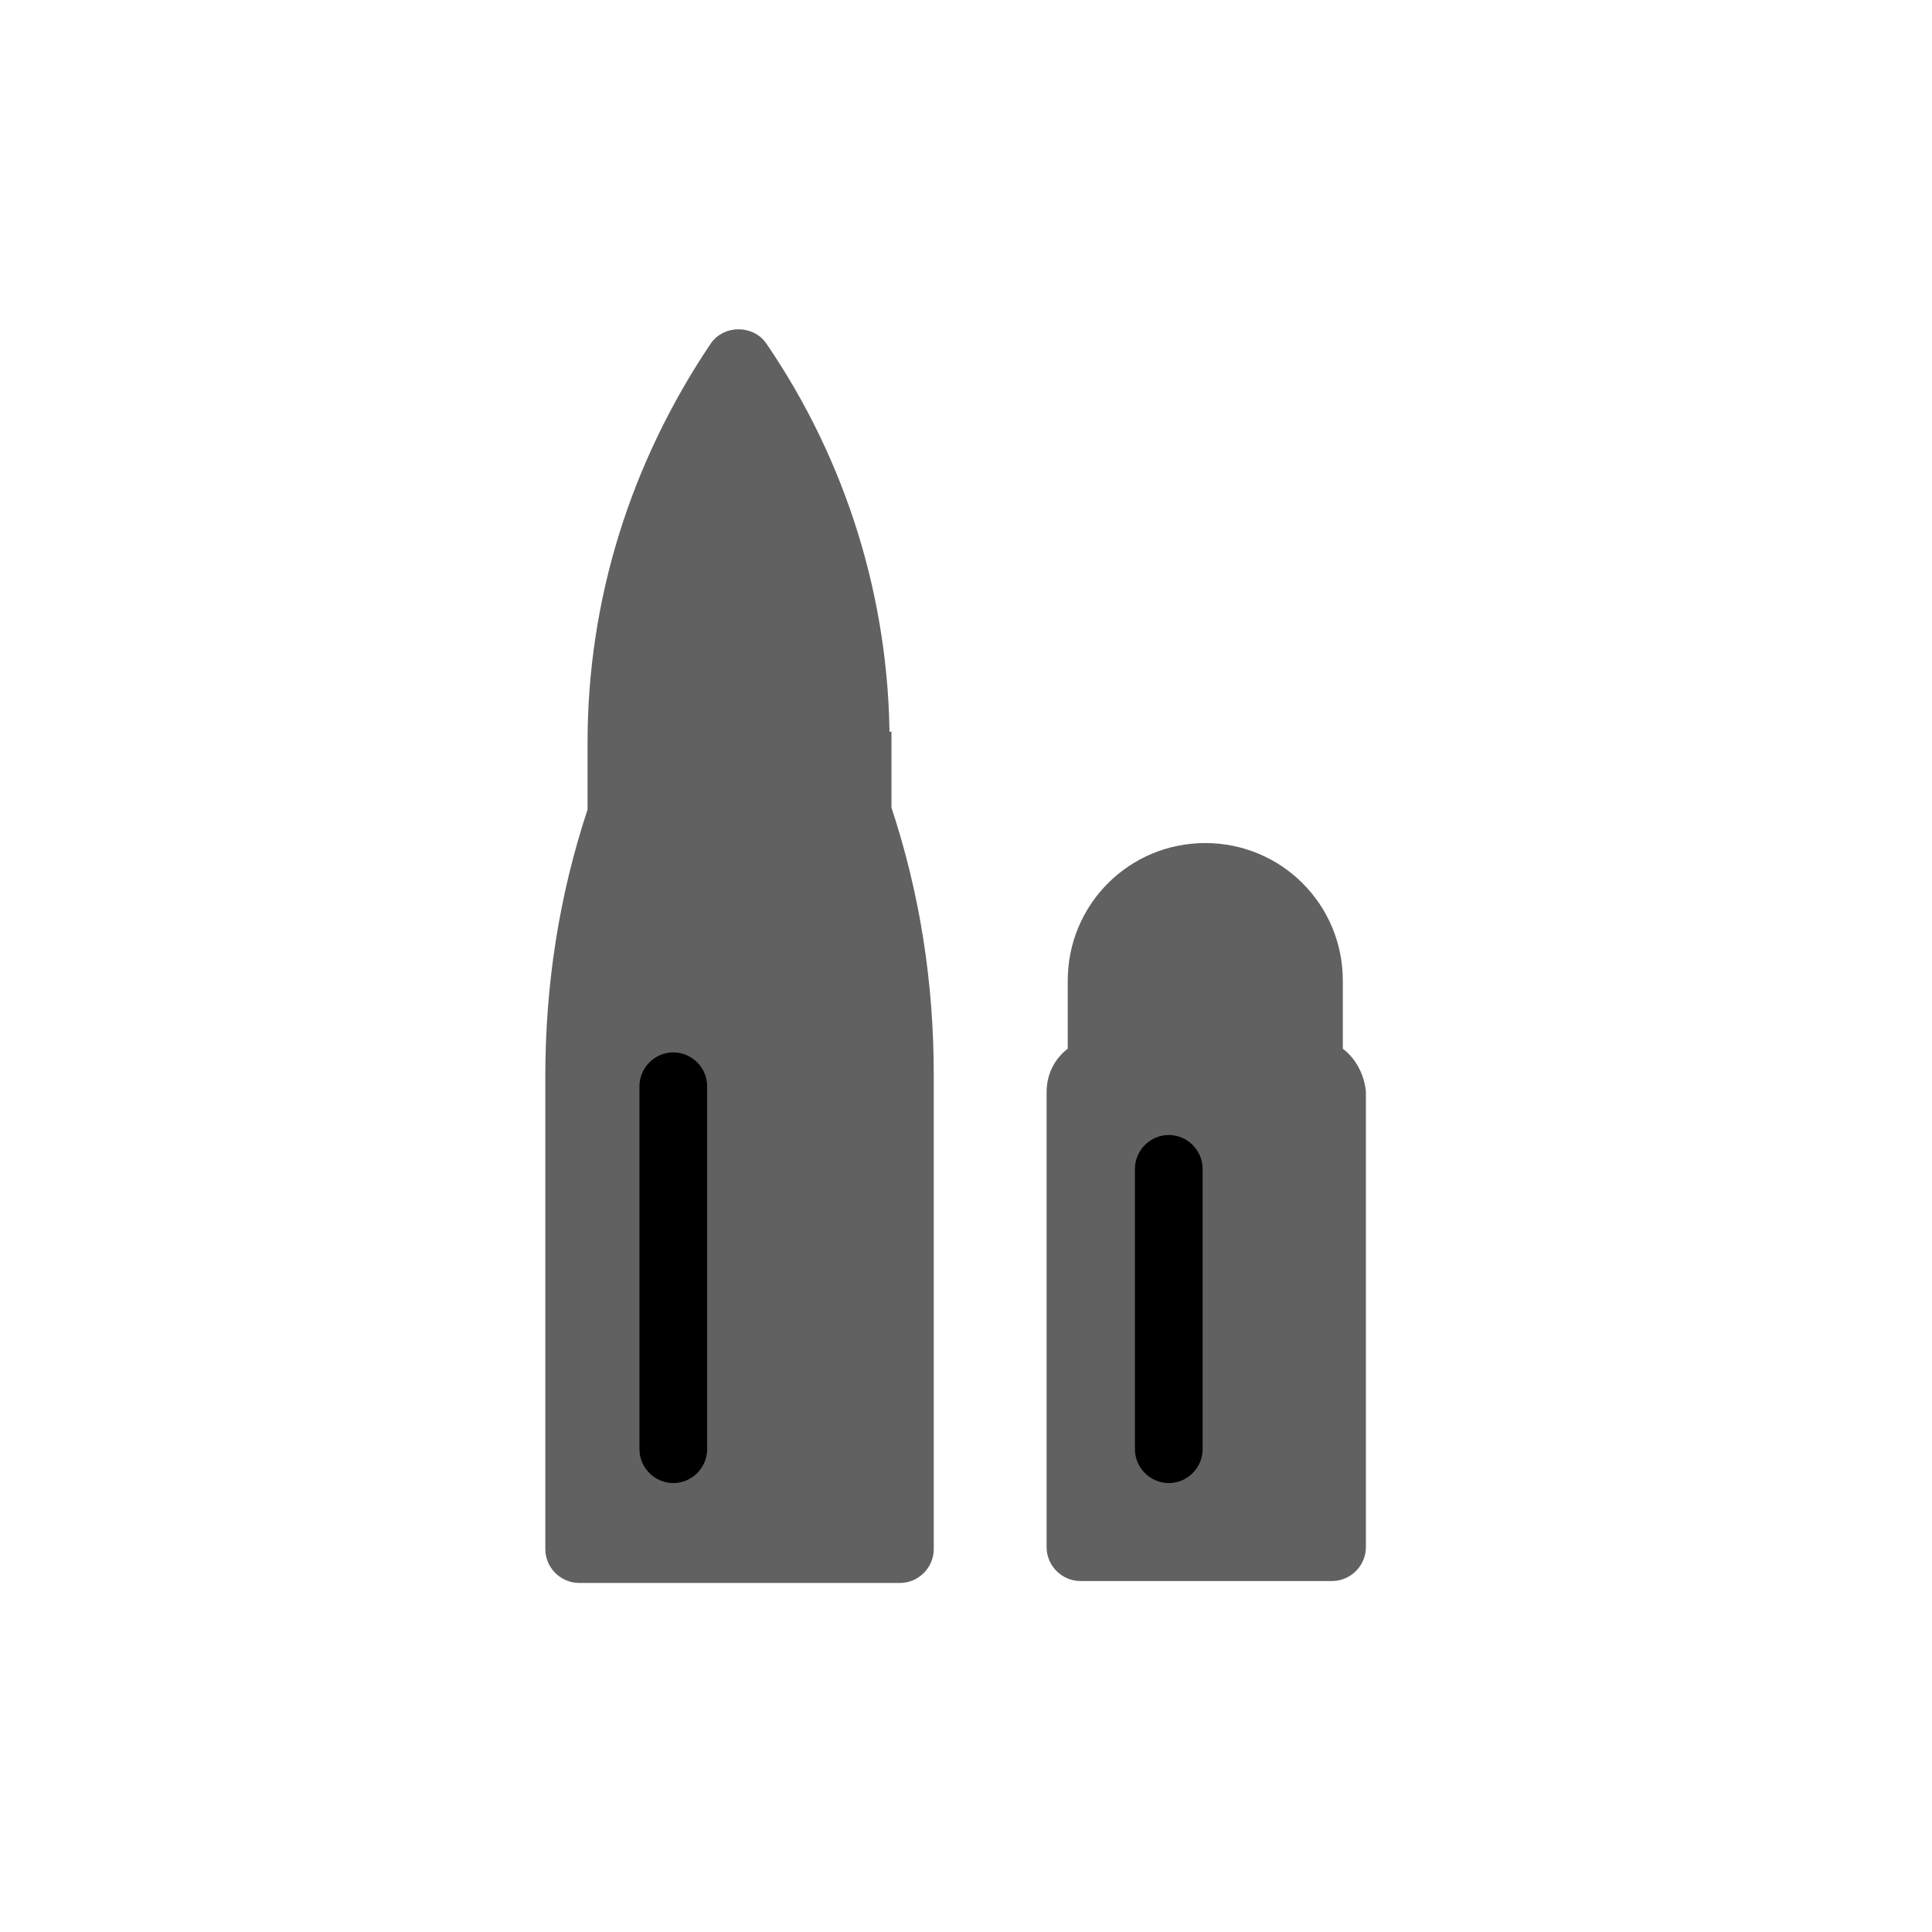<svg width="37" height="37" viewBox="0 0 37 37" fill="none" xmlns="http://www.w3.org/2000/svg">
<path d="M16.793 14.256V14.219C16.793 11.534 15.983 8.922 14.475 6.716C14.328 6.495 13.96 6.495 13.813 6.716C12.305 8.959 11.496 11.534 11.496 14.219V14.256V15.543C10.944 17.198 10.687 18.89 10.687 20.619V29.667C10.687 29.888 10.871 30.072 11.092 30.072H17.234C17.455 30.072 17.639 29.888 17.639 29.667V20.582C17.639 18.853 17.381 17.161 16.829 15.506V14.256H16.793ZM14.144 7.635C15.285 9.511 15.91 11.607 15.983 13.777H12.305C12.379 11.607 13.004 9.511 14.144 7.635ZM16.793 29.226H11.459V20.582C11.459 18.927 11.717 17.272 12.269 15.69C12.269 15.653 12.305 15.617 12.305 15.58V14.587H16.02V15.58C16.02 15.617 16.02 15.653 16.057 15.727C16.572 17.308 16.866 18.927 16.866 20.619V29.226H16.793Z" fill="#616161" stroke="#616161" stroke-width="0.487"/>
<path d="M16.097 14.338H12.203L11.23 18.232L10.743 29.427L17.071 29.914V26.02L16.584 16.771L16.097 14.338Z" fill="#616161"/>
<path d="M16.099 13.851H12.205L12.691 9.957L14.152 7.523L15.612 9.957L16.099 13.851Z" fill="#616161"/>
<path d="M24.86 20.179H21.453L20.966 19.205L21.939 17.258L23.4 16.772L24.86 17.745V20.179Z" fill="#616161"/>
<path d="M12.895 20.398C12.674 20.398 12.49 20.582 12.49 20.802V27.754C12.49 27.975 12.674 28.159 12.895 28.159C13.116 28.159 13.299 27.975 13.299 27.754V20.802C13.299 20.582 13.116 20.398 12.895 20.398Z" fill="black" stroke="black" stroke-width="0.487"/>
<path d="M25.473 20.214V18.78C25.473 17.456 24.407 16.389 23.082 16.389C21.758 16.389 20.692 17.456 20.692 18.78V20.214C20.434 20.361 20.287 20.619 20.287 20.913V29.63C20.287 29.851 20.471 30.035 20.692 30.035H25.51C25.731 30.035 25.915 29.851 25.915 29.63V20.913C25.878 20.619 25.731 20.361 25.473 20.214ZM21.464 18.78C21.464 17.897 22.163 17.198 23.046 17.198C23.928 17.198 24.627 17.897 24.627 18.78V20.104H21.464V18.78V18.78ZM25.069 29.226H21.059V20.913H25.069V29.226Z" fill="#616161" stroke="#616161" stroke-width="0.487"/>
<path d="M25.346 20.666H20.965V29.427H25.346V20.666Z" fill="#616161"/>
<path d="M22.384 28.159C22.604 28.159 22.788 27.975 22.788 27.755V22.385C22.788 22.164 22.604 21.98 22.384 21.98C22.163 21.98 21.979 22.164 21.979 22.385V27.755C21.979 27.975 22.163 28.159 22.384 28.159Z" fill="black" stroke="black" stroke-width="0.487"/>
</svg>
